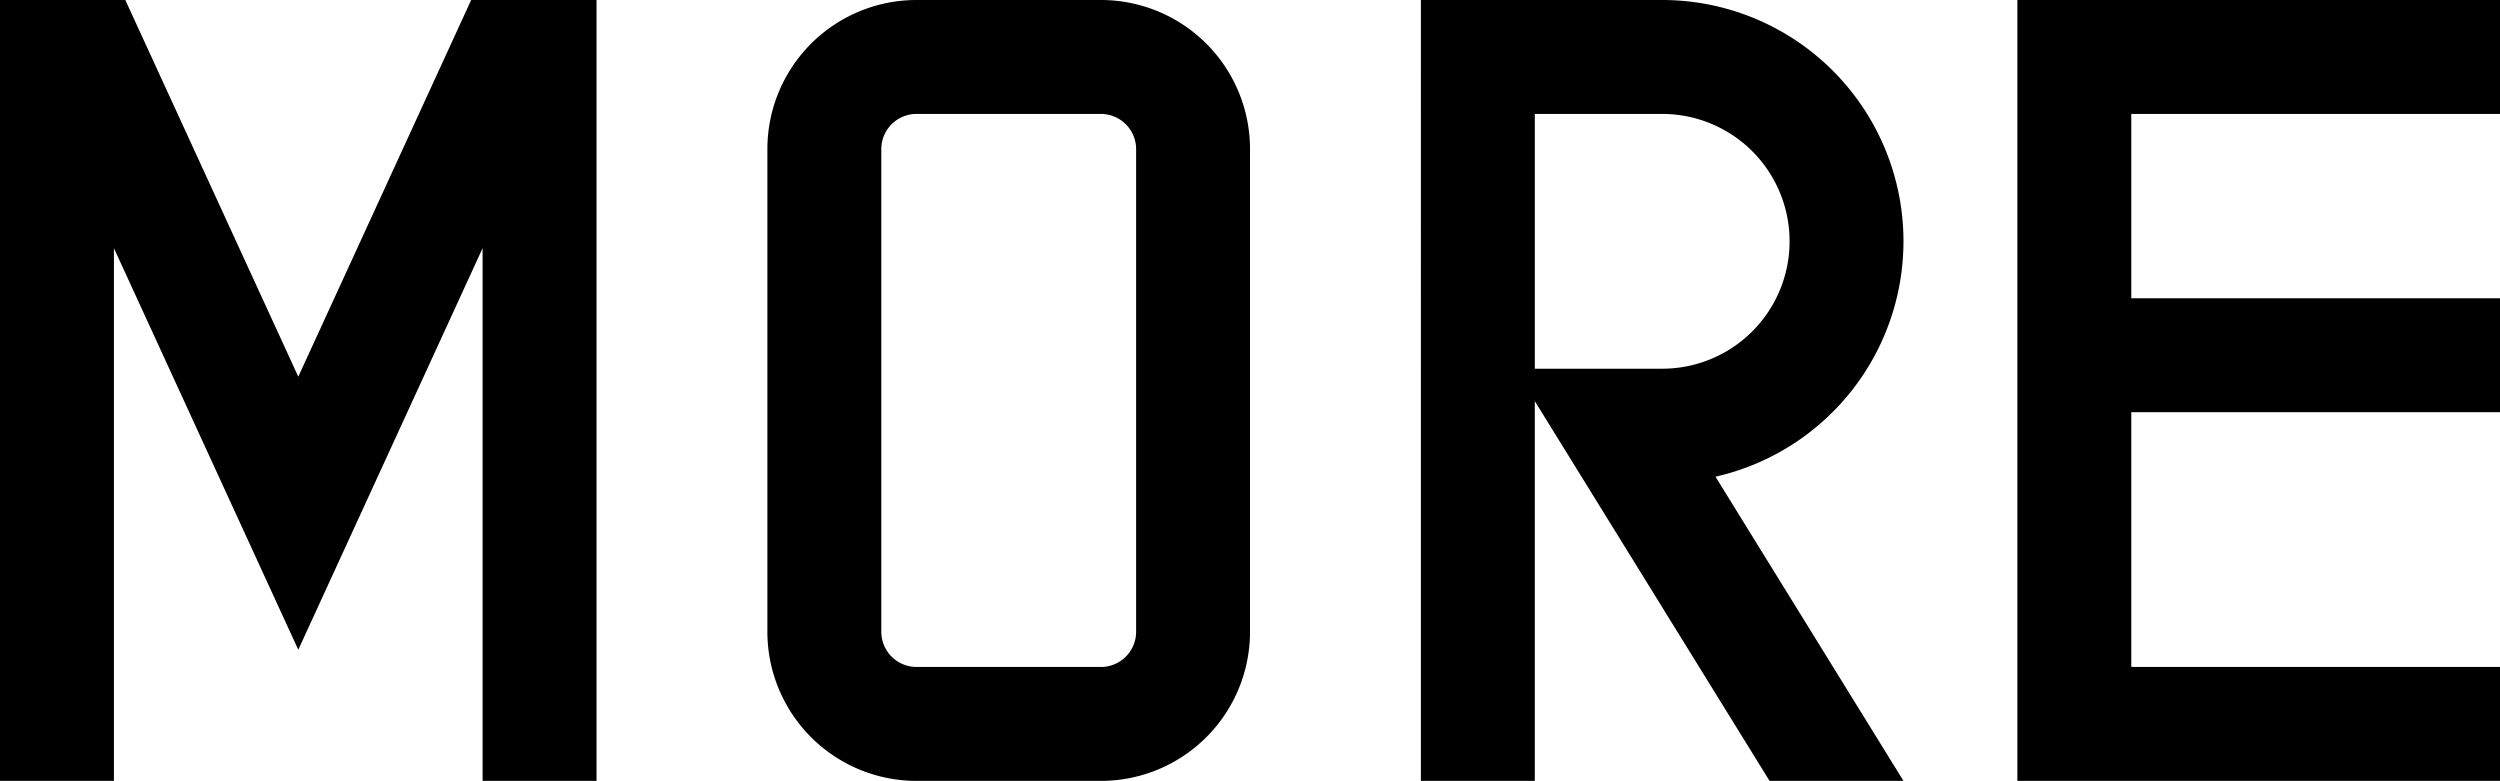 <svg xmlns="http://www.w3.org/2000/svg" xmlns:xlink="http://www.w3.org/1999/xlink" width="72.415" height="22.619" viewBox="0 0 72.415 22.619">
  <defs>
    <clipPath id="clip-path">
      <rect id="長方形_77" data-name="長方形 77" width="72.415" height="22.619" fill="none"/>
    </clipPath>
  </defs>
  <g id="グループ_88" data-name="グループ 88" transform="translate(0 0)">
    <path id="パス_461" data-name="パス 461" d="M13.648,0,8.64,10.911,3.63,0H0V22.619H3.3V7.189L8.64,18.821,13.979,7.189v15.43h3.3V0Z" transform="translate(0)"/>
    <path id="パス_462" data-name="パス 462" d="M129.834,0V22.619h13.98v-3.3h-10.68v-7.38h10.68v-3.3h-10.68V3.3h10.68V0Z" transform="translate(-71.399)"/>
    <g id="グループ_87" data-name="グループ 87" transform="translate(0 0)">
      <g id="グループ_86" data-name="グループ 86" clip-path="url(#clip-path)">
        <path id="パス_463" data-name="パス 463" d="M105.423,6.99A6.99,6.99,0,0,0,98.434,0h-6.99V22.619h3.3v-11l6.8,11h3.879l-5.445-8.811a6.993,6.993,0,0,0,5.445-6.819M98.434,3.3a3.69,3.69,0,0,1,0,7.38h-3.69V3.3Z" transform="translate(-50.287 0)"/>
        <path id="パス_464" data-name="パス 464" d="M59.047,0h-5.34a4.32,4.32,0,0,0-4.32,4.319V18.3a4.32,4.32,0,0,0,4.32,4.319h5.34a4.32,4.32,0,0,0,4.32-4.319V4.32A4.319,4.319,0,0,0,59.047,0m0,19.319h-5.34a1.02,1.02,0,0,1-1.02-1.02V4.32a1.02,1.02,0,0,1,1.02-1.02h5.34a1.021,1.021,0,0,1,1.021,1.02V18.3a1.021,1.021,0,0,1-1.021,1.02" transform="translate(-27.159 0)"/>
      </g>
    </g>
  </g>
</svg>
